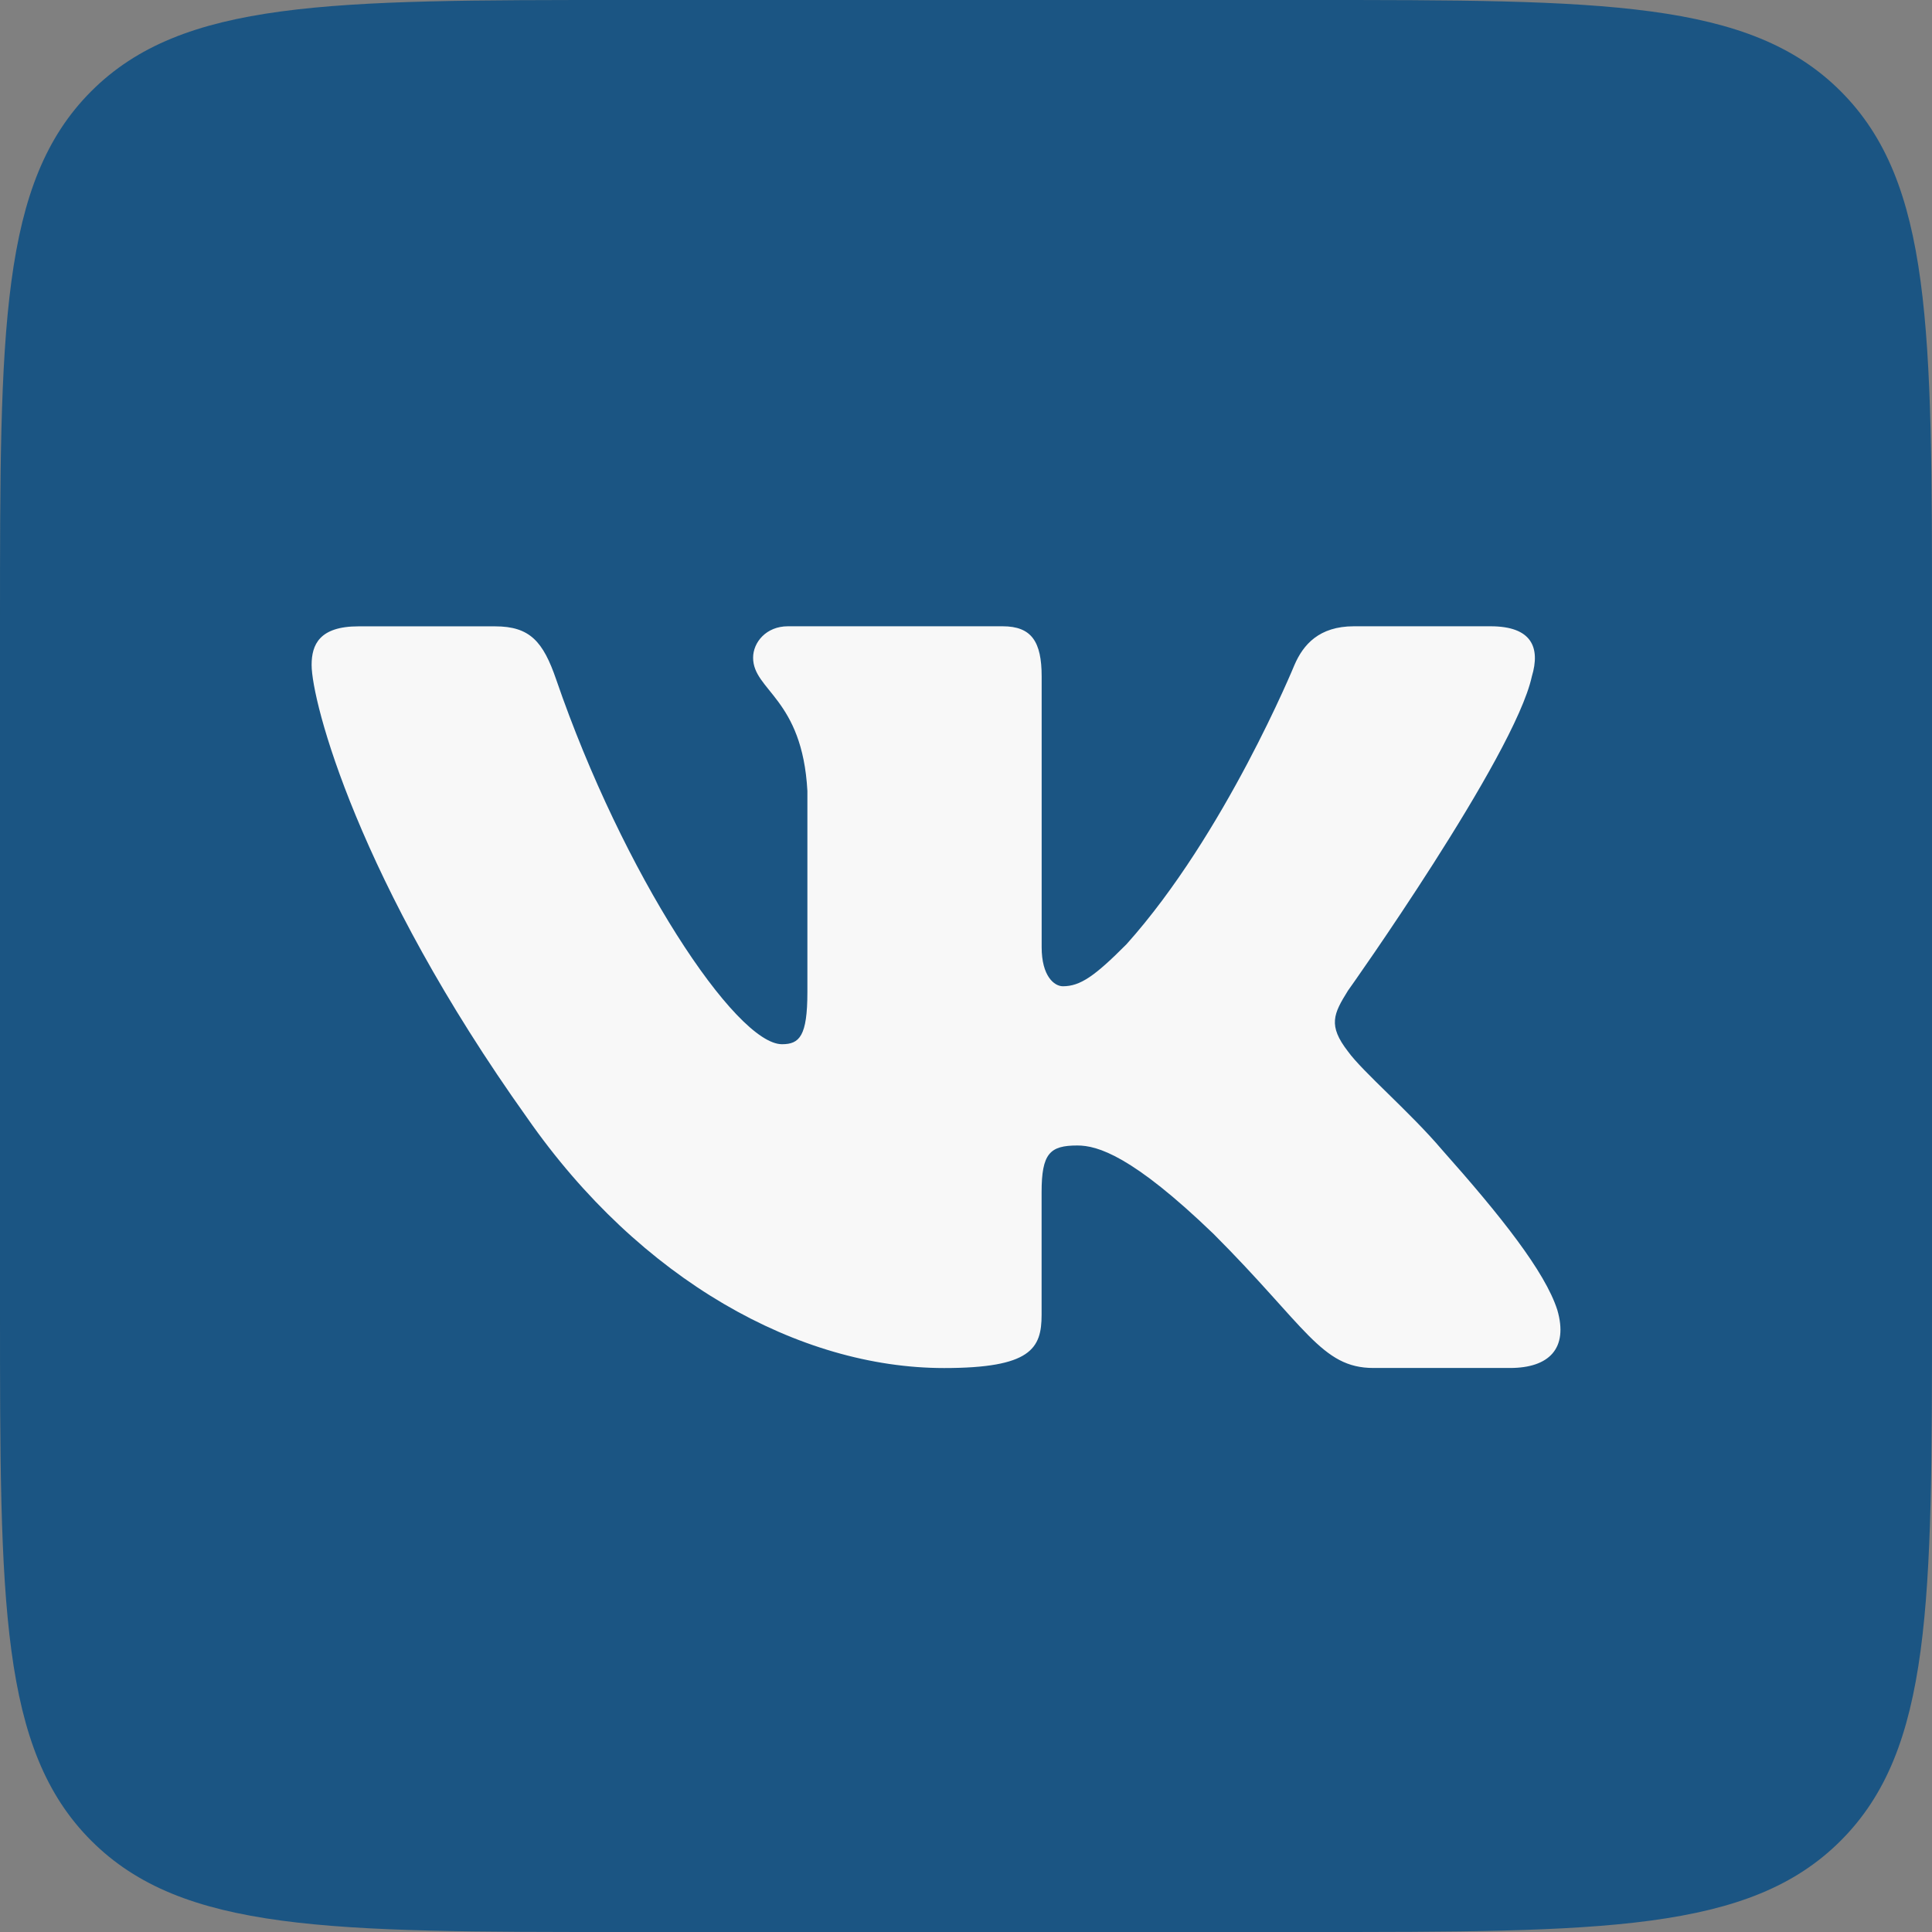 <?xml version="1.0" encoding="UTF-8"?> <svg xmlns="http://www.w3.org/2000/svg" width="31" height="31" viewBox="0 0 31 31" fill="none"><rect x="0" y="0" width="31" height="31" fill="#808080" stroke="none"/><path d="M0 10C0 5.286 0 2.929 1.464 1.464C2.929 0 5.286 0 10 0H21C25.714 0 28.071 0 29.535 1.464C31 2.929 31 5.286 31 10V21C31 25.714 31 28.071 29.535 29.535C28.071 31 25.714 31 21 31H10C5.286 31 2.929 31 1.464 29.535C0 28.071 0 25.714 0 21V10Z" fill="#1B5583"></path><path d="M24.579 10.855C24.719 10.39 24.579 10.049 23.917 10.049H21.724C21.166 10.049 20.911 10.344 20.771 10.668C20.771 10.668 19.656 13.387 18.076 15.15C17.566 15.663 17.333 15.825 17.055 15.825C16.916 15.825 16.714 15.663 16.714 15.198V10.855C16.714 10.297 16.553 10.049 16.088 10.049H12.642C12.294 10.049 12.084 10.307 12.084 10.553C12.084 11.081 12.874 11.203 12.955 12.691V15.919C12.955 16.626 12.828 16.755 12.548 16.755C11.805 16.755 9.997 14.026 8.924 10.902C8.715 10.295 8.504 10.05 7.944 10.05H5.752C5.125 10.05 5 10.345 5 10.669C5 11.251 5.743 14.131 8.461 17.94C10.273 20.541 12.824 21.951 15.148 21.951C16.541 21.951 16.713 21.638 16.713 21.098V19.132C16.713 18.506 16.846 18.38 17.287 18.38C17.611 18.38 18.169 18.544 19.47 19.797C20.956 21.283 21.202 21.95 22.037 21.95H24.229C24.855 21.95 25.168 21.637 24.988 21.019C24.791 20.404 24.081 19.509 23.139 18.45C22.627 17.846 21.862 17.196 21.629 16.871C21.304 16.452 21.398 16.267 21.629 15.895C21.63 15.896 24.301 12.134 24.579 10.855Z" fill="#F8F8F8"></path></svg> 